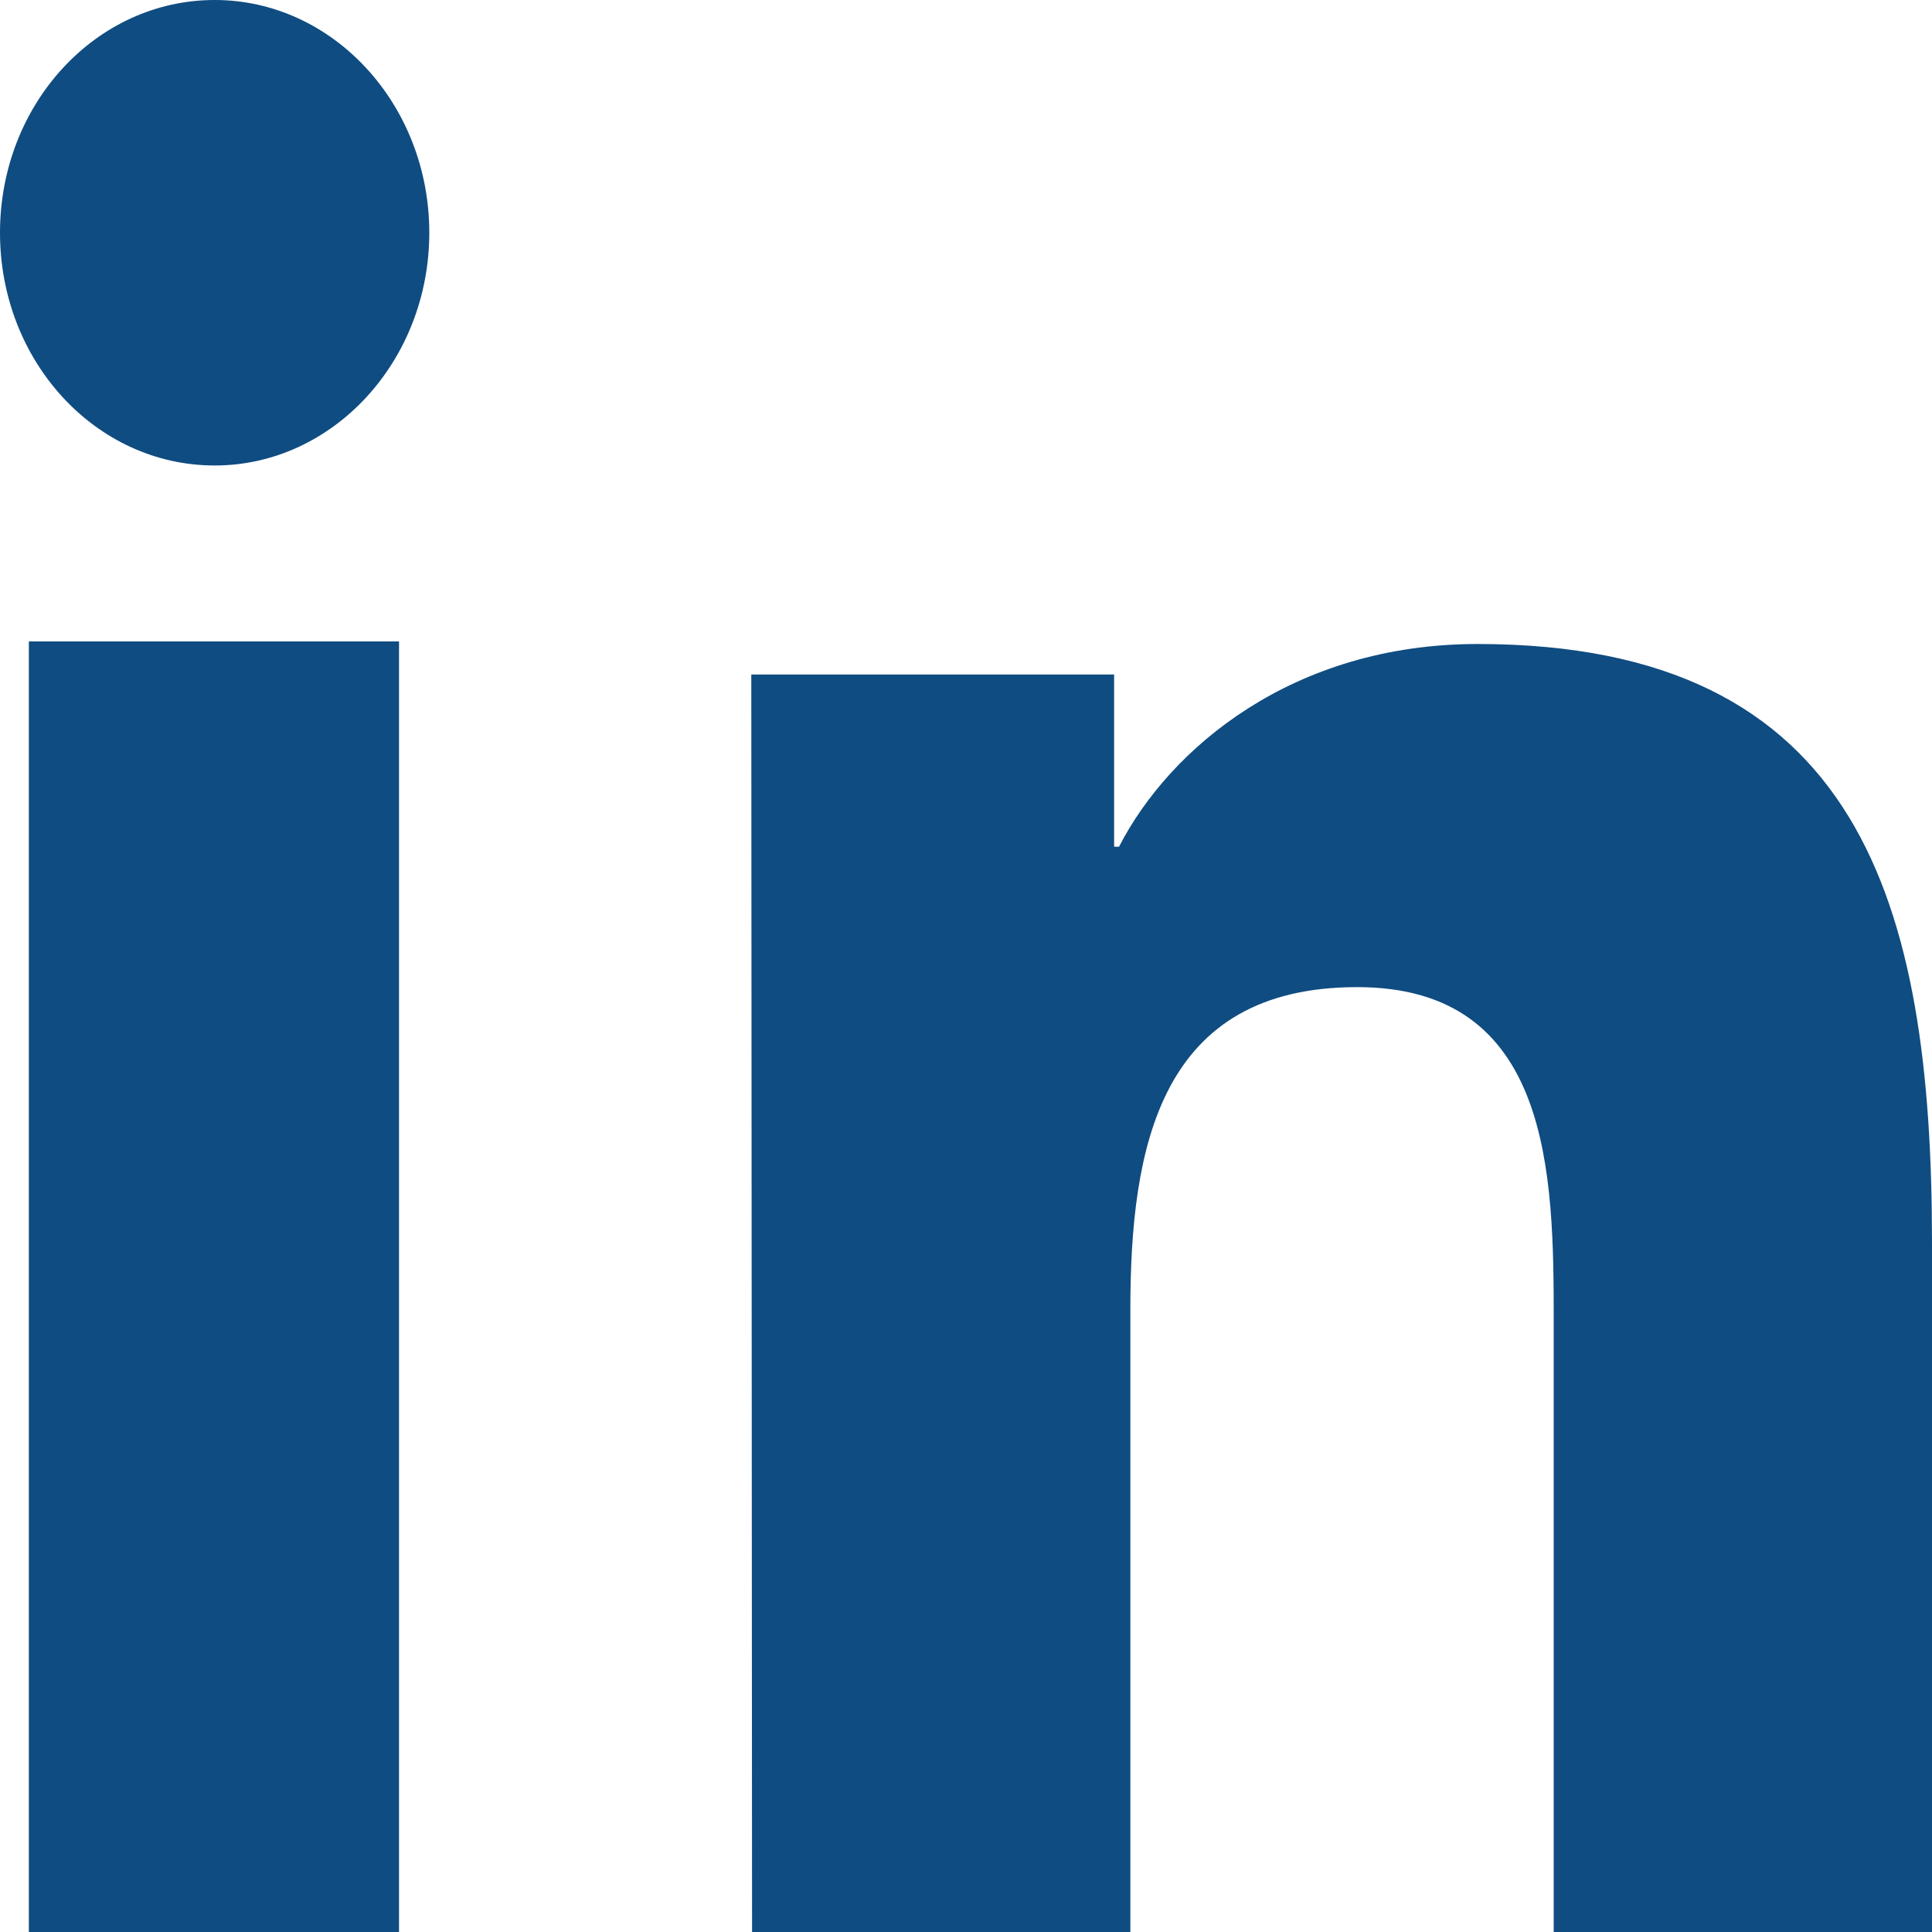 <svg xmlns="http://www.w3.org/2000/svg" width="15" height="15"><path d="M.224 4.98h2.874V15H.224V4.98zM1.667 0c.918 0 1.666.81 1.666 1.807 0 .996-.748 1.807-1.666 1.807C.743 3.614 0 2.804 0 1.807 0 .81.743 0 1.667 0m4.166 5.237H8.65v1.337h.038C9.082 5.807 10.04 5 11.472 5 14.448 5 15 7.02 15 9.65V15h-2.937v-4.746c0-1.134-.016-2.59-1.526-2.59-1.531 0-1.761 1.236-1.761 2.505V15H5.839l-.006-9.763z" fill="#0F4C81" fill-rule="nonzero"/></svg>